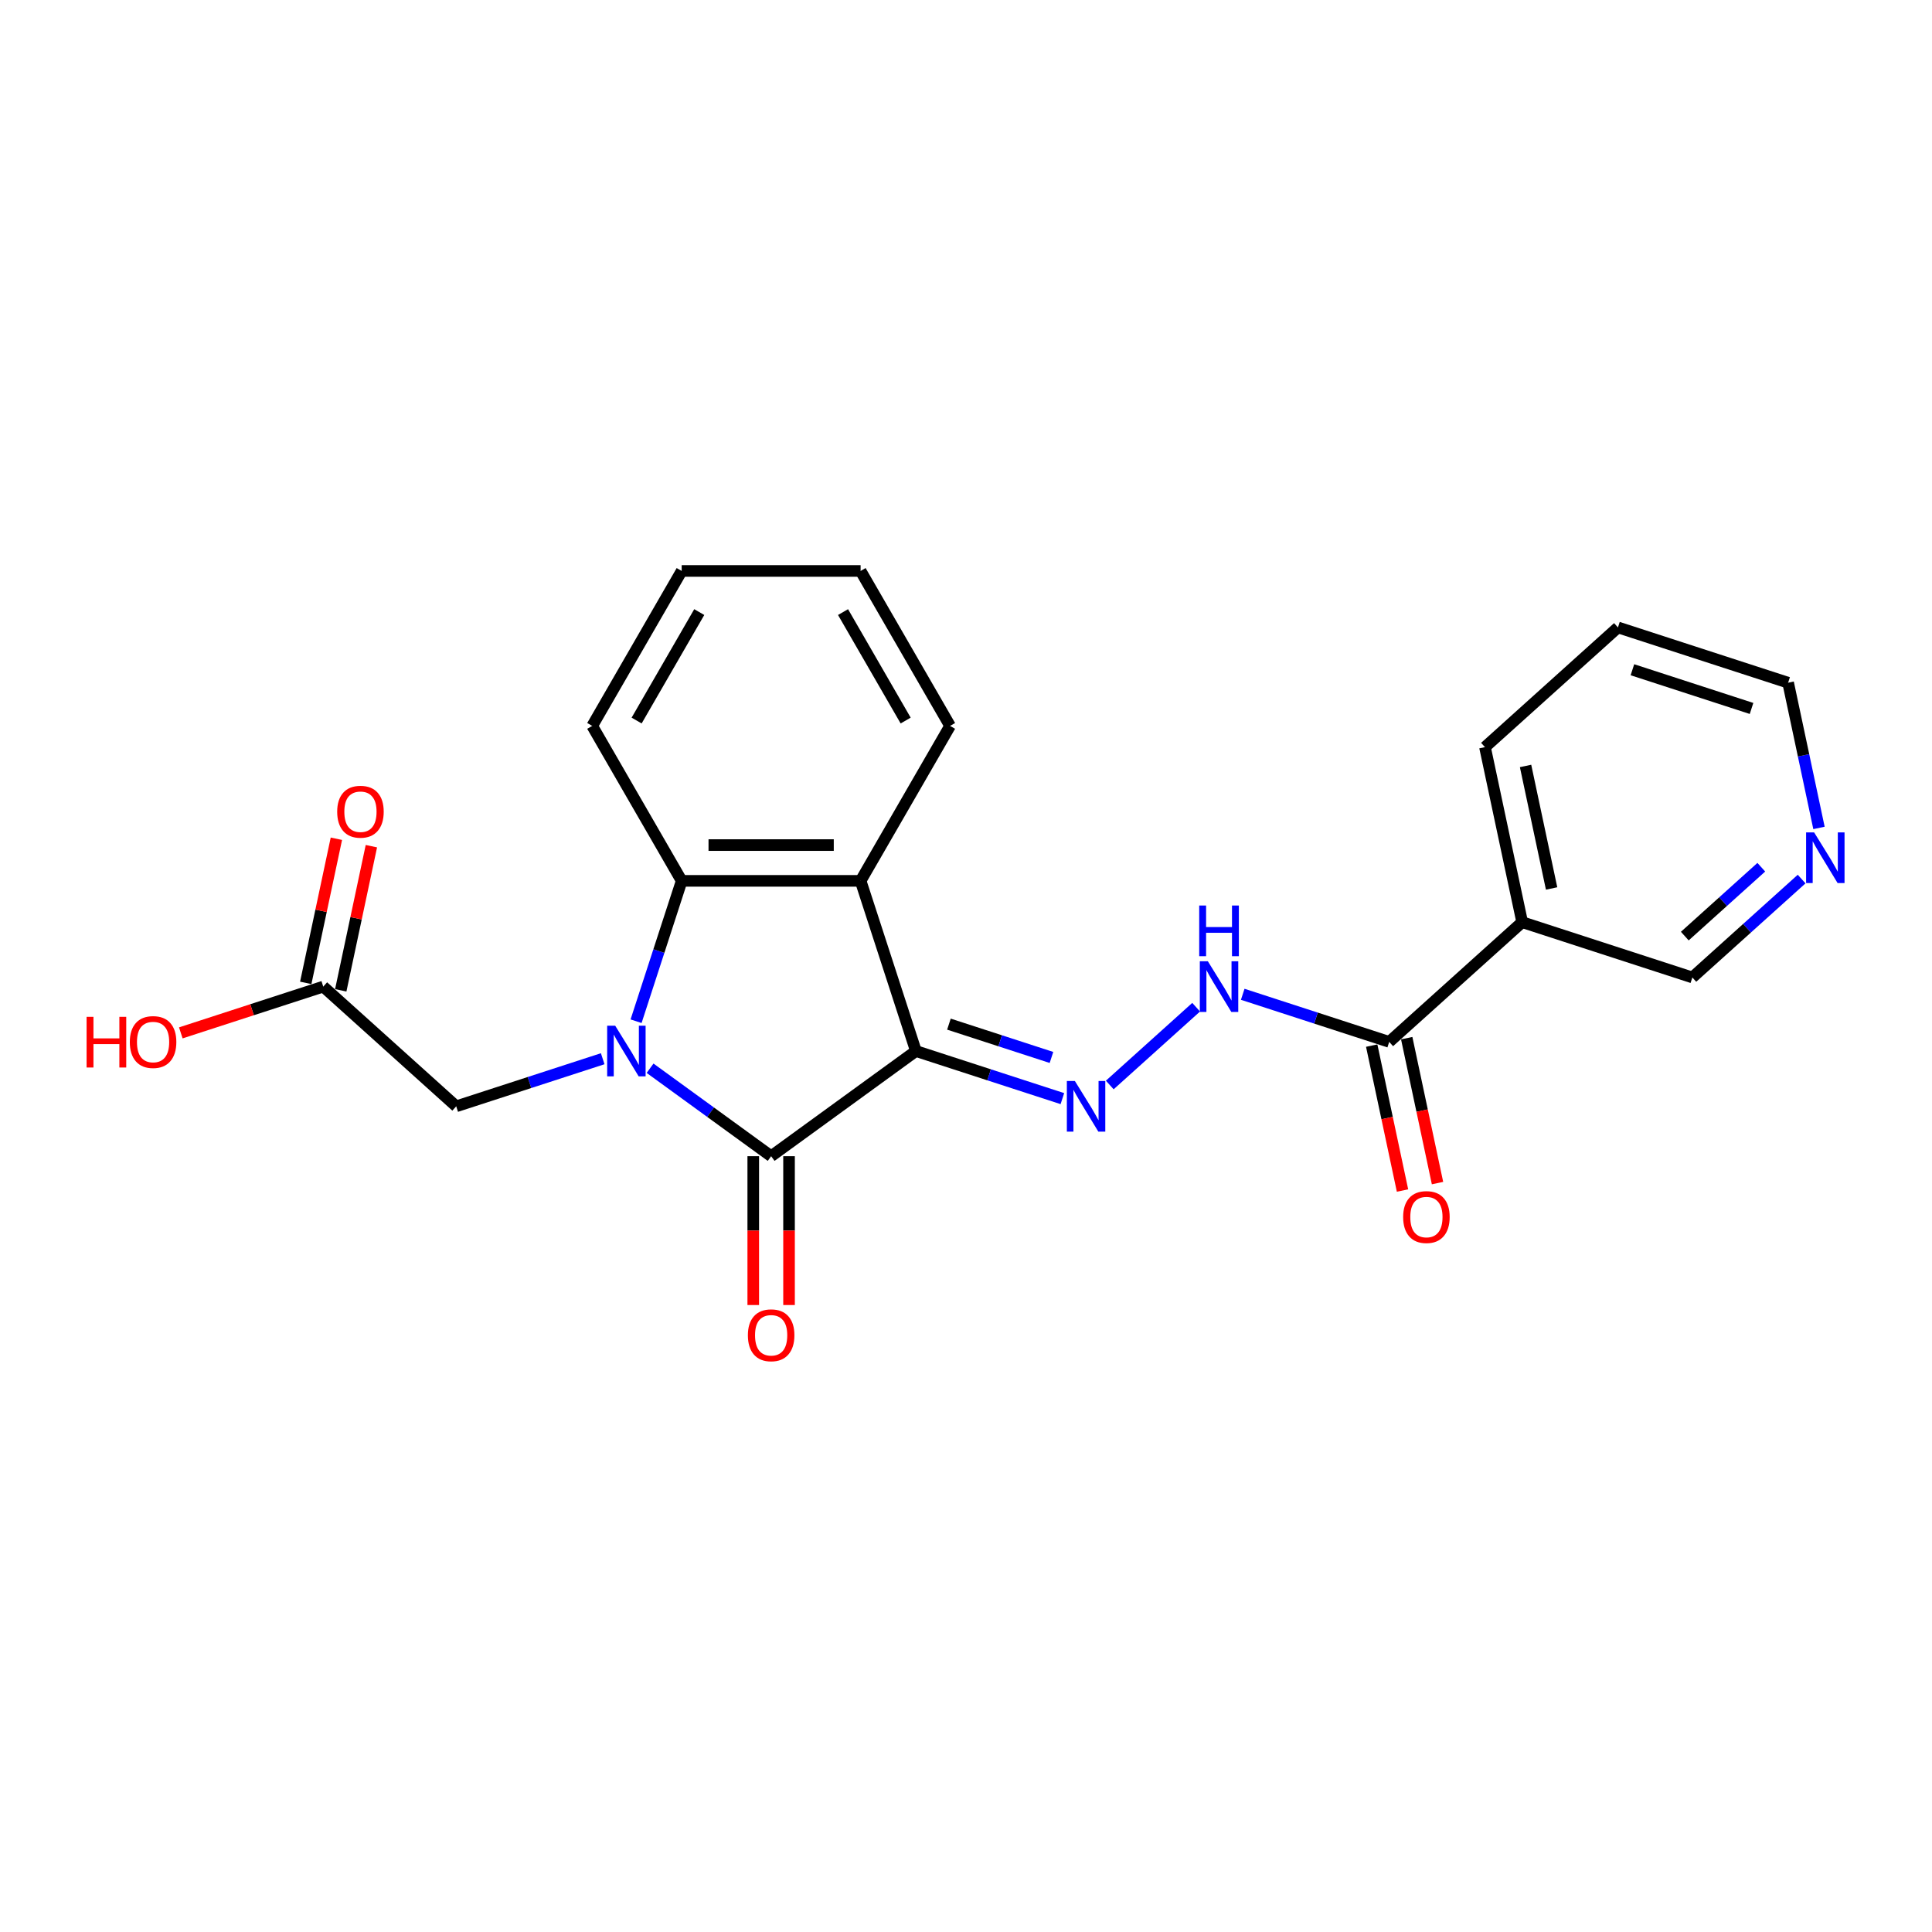 <?xml version='1.0' encoding='iso-8859-1'?>
<svg version='1.1' baseProfile='full'
              xmlns='http://www.w3.org/2000/svg'
                      xmlns:rdkit='http://www.rdkit.org/xml'
                      xmlns:xlink='http://www.w3.org/1999/xlink'
                  xml:space='preserve'
width='1000px' height='1000px' viewBox='0 0 1000 1000'>
<!-- END OF HEADER -->
<rect style='opacity:1.0;fill:#FFFFFF;stroke:none' width='1000' height='1000' x='0' y='0'> </rect>
<path class='bond-1' d='M 474.068,544.012 L 399.143,598.449' style='fill:none;fill-rule:evenodd;stroke:#000000;stroke-width:6px;stroke-linecap:butt;stroke-linejoin:miter;stroke-opacity:1' />
<path class='bond-2' d='M 474.068,544.012 L 445.449,455.932' style='fill:none;fill-rule:evenodd;stroke:#000000;stroke-width:6px;stroke-linecap:butt;stroke-linejoin:miter;stroke-opacity:1' />
<path class='bond-4' d='M 474.068,544.012 L 511.977,556.329' style='fill:none;fill-rule:evenodd;stroke:#000000;stroke-width:6px;stroke-linecap:butt;stroke-linejoin:miter;stroke-opacity:1' />
<path class='bond-4' d='M 511.977,556.329 L 549.887,568.647' style='fill:none;fill-rule:evenodd;stroke:#0000FF;stroke-width:6px;stroke-linecap:butt;stroke-linejoin:miter;stroke-opacity:1' />
<path class='bond-4' d='M 491.165,530.091 L 517.701,538.713' style='fill:none;fill-rule:evenodd;stroke:#000000;stroke-width:6px;stroke-linecap:butt;stroke-linejoin:miter;stroke-opacity:1' />
<path class='bond-4' d='M 517.701,538.713 L 544.238,547.336' style='fill:none;fill-rule:evenodd;stroke:#0000FF;stroke-width:6px;stroke-linecap:butt;stroke-linejoin:miter;stroke-opacity:1' />
<path class='bond-0' d='M 336.48,552.921 L 367.811,575.685' style='fill:none;fill-rule:evenodd;stroke:#0000FF;stroke-width:6px;stroke-linecap:butt;stroke-linejoin:miter;stroke-opacity:1' />
<path class='bond-0' d='M 367.811,575.685 L 399.143,598.449' style='fill:none;fill-rule:evenodd;stroke:#000000;stroke-width:6px;stroke-linecap:butt;stroke-linejoin:miter;stroke-opacity:1' />
<path class='bond-7' d='M 311.956,547.996 L 274.047,560.314' style='fill:none;fill-rule:evenodd;stroke:#0000FF;stroke-width:6px;stroke-linecap:butt;stroke-linejoin:miter;stroke-opacity:1' />
<path class='bond-7' d='M 274.047,560.314 L 236.138,572.631' style='fill:none;fill-rule:evenodd;stroke:#000000;stroke-width:6px;stroke-linecap:butt;stroke-linejoin:miter;stroke-opacity:1' />
<path class='bond-23' d='M 329.231,528.583 L 341.034,492.257' style='fill:none;fill-rule:evenodd;stroke:#0000FF;stroke-width:6px;stroke-linecap:butt;stroke-linejoin:miter;stroke-opacity:1' />
<path class='bond-23' d='M 341.034,492.257 L 352.837,455.932' style='fill:none;fill-rule:evenodd;stroke:#000000;stroke-width:6px;stroke-linecap:butt;stroke-linejoin:miter;stroke-opacity:1' />
<path class='bond-10' d='M 389.882,598.449 L 389.882,636.966' style='fill:none;fill-rule:evenodd;stroke:#000000;stroke-width:6px;stroke-linecap:butt;stroke-linejoin:miter;stroke-opacity:1' />
<path class='bond-10' d='M 389.882,636.966 L 389.882,675.484' style='fill:none;fill-rule:evenodd;stroke:#FF0000;stroke-width:6px;stroke-linecap:butt;stroke-linejoin:miter;stroke-opacity:1' />
<path class='bond-10' d='M 408.404,598.449 L 408.404,636.966' style='fill:none;fill-rule:evenodd;stroke:#000000;stroke-width:6px;stroke-linecap:butt;stroke-linejoin:miter;stroke-opacity:1' />
<path class='bond-10' d='M 408.404,636.966 L 408.404,675.484' style='fill:none;fill-rule:evenodd;stroke:#FF0000;stroke-width:6px;stroke-linecap:butt;stroke-linejoin:miter;stroke-opacity:1' />
<path class='bond-3' d='M 445.449,455.932 L 352.837,455.932' style='fill:none;fill-rule:evenodd;stroke:#000000;stroke-width:6px;stroke-linecap:butt;stroke-linejoin:miter;stroke-opacity:1' />
<path class='bond-3' d='M 431.558,437.409 L 366.729,437.409' style='fill:none;fill-rule:evenodd;stroke:#000000;stroke-width:6px;stroke-linecap:butt;stroke-linejoin:miter;stroke-opacity:1' />
<path class='bond-15' d='M 445.449,455.932 L 491.756,375.727' style='fill:none;fill-rule:evenodd;stroke:#000000;stroke-width:6px;stroke-linecap:butt;stroke-linejoin:miter;stroke-opacity:1' />
<path class='bond-17' d='M 352.837,455.932 L 306.53,375.727' style='fill:none;fill-rule:evenodd;stroke:#000000;stroke-width:6px;stroke-linecap:butt;stroke-linejoin:miter;stroke-opacity:1' />
<path class='bond-6' d='M 574.41,561.59 L 619.124,521.33' style='fill:none;fill-rule:evenodd;stroke:#0000FF;stroke-width:6px;stroke-linecap:butt;stroke-linejoin:miter;stroke-opacity:1' />
<path class='bond-5' d='M 719.053,539.28 L 681.144,526.962' style='fill:none;fill-rule:evenodd;stroke:#000000;stroke-width:6px;stroke-linecap:butt;stroke-linejoin:miter;stroke-opacity:1' />
<path class='bond-5' d='M 681.144,526.962 L 643.235,514.645' style='fill:none;fill-rule:evenodd;stroke:#0000FF;stroke-width:6px;stroke-linecap:butt;stroke-linejoin:miter;stroke-opacity:1' />
<path class='bond-8' d='M 719.053,539.28 L 787.878,477.31' style='fill:none;fill-rule:evenodd;stroke:#000000;stroke-width:6px;stroke-linecap:butt;stroke-linejoin:miter;stroke-opacity:1' />
<path class='bond-11' d='M 709.994,541.205 L 717.966,578.711' style='fill:none;fill-rule:evenodd;stroke:#000000;stroke-width:6px;stroke-linecap:butt;stroke-linejoin:miter;stroke-opacity:1' />
<path class='bond-11' d='M 717.966,578.711 L 725.939,616.217' style='fill:none;fill-rule:evenodd;stroke:#FF0000;stroke-width:6px;stroke-linecap:butt;stroke-linejoin:miter;stroke-opacity:1' />
<path class='bond-11' d='M 728.112,537.354 L 736.084,574.86' style='fill:none;fill-rule:evenodd;stroke:#000000;stroke-width:6px;stroke-linecap:butt;stroke-linejoin:miter;stroke-opacity:1' />
<path class='bond-11' d='M 736.084,574.86 L 744.056,612.366' style='fill:none;fill-rule:evenodd;stroke:#FF0000;stroke-width:6px;stroke-linecap:butt;stroke-linejoin:miter;stroke-opacity:1' />
<path class='bond-9' d='M 236.138,572.631 L 167.313,510.661' style='fill:none;fill-rule:evenodd;stroke:#000000;stroke-width:6px;stroke-linecap:butt;stroke-linejoin:miter;stroke-opacity:1' />
<path class='bond-14' d='M 787.878,477.31 L 875.958,505.929' style='fill:none;fill-rule:evenodd;stroke:#000000;stroke-width:6px;stroke-linecap:butt;stroke-linejoin:miter;stroke-opacity:1' />
<path class='bond-18' d='M 787.878,477.31 L 768.623,386.721' style='fill:none;fill-rule:evenodd;stroke:#000000;stroke-width:6px;stroke-linecap:butt;stroke-linejoin:miter;stroke-opacity:1' />
<path class='bond-18' d='M 803.108,459.87 L 789.629,396.458' style='fill:none;fill-rule:evenodd;stroke:#000000;stroke-width:6px;stroke-linecap:butt;stroke-linejoin:miter;stroke-opacity:1' />
<path class='bond-13' d='M 176.372,512.586 L 184.301,475.284' style='fill:none;fill-rule:evenodd;stroke:#000000;stroke-width:6px;stroke-linecap:butt;stroke-linejoin:miter;stroke-opacity:1' />
<path class='bond-13' d='M 184.301,475.284 L 192.229,437.982' style='fill:none;fill-rule:evenodd;stroke:#FF0000;stroke-width:6px;stroke-linecap:butt;stroke-linejoin:miter;stroke-opacity:1' />
<path class='bond-13' d='M 158.254,508.735 L 166.183,471.433' style='fill:none;fill-rule:evenodd;stroke:#000000;stroke-width:6px;stroke-linecap:butt;stroke-linejoin:miter;stroke-opacity:1' />
<path class='bond-13' d='M 166.183,471.433 L 174.112,434.131' style='fill:none;fill-rule:evenodd;stroke:#FF0000;stroke-width:6px;stroke-linecap:butt;stroke-linejoin:miter;stroke-opacity:1' />
<path class='bond-16' d='M 167.313,510.661 L 130.45,522.638' style='fill:none;fill-rule:evenodd;stroke:#000000;stroke-width:6px;stroke-linecap:butt;stroke-linejoin:miter;stroke-opacity:1' />
<path class='bond-16' d='M 130.45,522.638 L 93.588,534.616' style='fill:none;fill-rule:evenodd;stroke:#FF0000;stroke-width:6px;stroke-linecap:butt;stroke-linejoin:miter;stroke-opacity:1' />
<path class='bond-12' d='M 932.521,454.999 L 904.239,480.464' style='fill:none;fill-rule:evenodd;stroke:#0000FF;stroke-width:6px;stroke-linecap:butt;stroke-linejoin:miter;stroke-opacity:1' />
<path class='bond-12' d='M 904.239,480.464 L 875.958,505.929' style='fill:none;fill-rule:evenodd;stroke:#000000;stroke-width:6px;stroke-linecap:butt;stroke-linejoin:miter;stroke-opacity:1' />
<path class='bond-12' d='M 911.642,448.874 L 891.845,466.699' style='fill:none;fill-rule:evenodd;stroke:#0000FF;stroke-width:6px;stroke-linecap:butt;stroke-linejoin:miter;stroke-opacity:1' />
<path class='bond-12' d='M 891.845,466.699 L 872.048,484.524' style='fill:none;fill-rule:evenodd;stroke:#000000;stroke-width:6px;stroke-linecap:butt;stroke-linejoin:miter;stroke-opacity:1' />
<path class='bond-25' d='M 941.503,428.529 L 933.515,390.949' style='fill:none;fill-rule:evenodd;stroke:#0000FF;stroke-width:6px;stroke-linecap:butt;stroke-linejoin:miter;stroke-opacity:1' />
<path class='bond-25' d='M 933.515,390.949 L 925.528,353.37' style='fill:none;fill-rule:evenodd;stroke:#000000;stroke-width:6px;stroke-linecap:butt;stroke-linejoin:miter;stroke-opacity:1' />
<path class='bond-21' d='M 491.756,375.727 L 445.449,295.522' style='fill:none;fill-rule:evenodd;stroke:#000000;stroke-width:6px;stroke-linecap:butt;stroke-linejoin:miter;stroke-opacity:1' />
<path class='bond-21' d='M 468.769,372.957 L 436.354,316.814' style='fill:none;fill-rule:evenodd;stroke:#000000;stroke-width:6px;stroke-linecap:butt;stroke-linejoin:miter;stroke-opacity:1' />
<path class='bond-24' d='M 306.53,375.727 L 352.837,295.522' style='fill:none;fill-rule:evenodd;stroke:#000000;stroke-width:6px;stroke-linecap:butt;stroke-linejoin:miter;stroke-opacity:1' />
<path class='bond-24' d='M 329.517,372.957 L 361.932,316.814' style='fill:none;fill-rule:evenodd;stroke:#000000;stroke-width:6px;stroke-linecap:butt;stroke-linejoin:miter;stroke-opacity:1' />
<path class='bond-20' d='M 768.623,386.721 L 837.447,324.751' style='fill:none;fill-rule:evenodd;stroke:#000000;stroke-width:6px;stroke-linecap:butt;stroke-linejoin:miter;stroke-opacity:1' />
<path class='bond-19' d='M 925.528,353.37 L 837.447,324.751' style='fill:none;fill-rule:evenodd;stroke:#000000;stroke-width:6px;stroke-linecap:butt;stroke-linejoin:miter;stroke-opacity:1' />
<path class='bond-19' d='M 906.592,366.693 L 844.936,346.659' style='fill:none;fill-rule:evenodd;stroke:#000000;stroke-width:6px;stroke-linecap:butt;stroke-linejoin:miter;stroke-opacity:1' />
<path class='bond-22' d='M 445.449,295.522 L 352.837,295.522' style='fill:none;fill-rule:evenodd;stroke:#000000;stroke-width:6px;stroke-linecap:butt;stroke-linejoin:miter;stroke-opacity:1' />
<path  class='atom-1' d='M 318.42 530.898
L 327.015 544.79
Q 327.867 546.161, 329.237 548.643
Q 330.608 551.125, 330.682 551.273
L 330.682 530.898
L 334.164 530.898
L 334.164 557.126
L 330.571 557.126
L 321.347 541.938
Q 320.272 540.159, 319.124 538.122
Q 318.013 536.084, 317.679 535.455
L 317.679 557.126
L 314.271 557.126
L 314.271 530.898
L 318.42 530.898
' fill='#0000FF'/>
<path  class='atom-5' d='M 556.351 559.517
L 564.945 573.409
Q 565.797 574.78, 567.168 577.262
Q 568.539 579.744, 568.613 579.892
L 568.613 559.517
L 572.095 559.517
L 572.095 585.745
L 568.502 585.745
L 559.277 570.556
Q 558.203 568.778, 557.055 566.741
Q 555.943 564.703, 555.61 564.074
L 555.61 585.745
L 552.202 585.745
L 552.202 559.517
L 556.351 559.517
' fill='#0000FF'/>
<path  class='atom-7' d='M 625.176 497.547
L 633.77 511.439
Q 634.622 512.81, 635.993 515.292
Q 637.364 517.774, 637.438 517.922
L 637.438 497.547
L 640.92 497.547
L 640.92 523.775
L 637.326 523.775
L 628.102 508.586
Q 627.028 506.808, 625.88 504.771
Q 624.768 502.733, 624.435 502.103
L 624.435 523.775
L 621.027 523.775
L 621.027 497.547
L 625.176 497.547
' fill='#0000FF'/>
<path  class='atom-7' d='M 620.712 468.696
L 624.268 468.696
L 624.268 479.847
L 637.678 479.847
L 637.678 468.696
L 641.235 468.696
L 641.235 494.924
L 637.678 494.924
L 637.678 482.81
L 624.268 482.81
L 624.268 494.924
L 620.712 494.924
L 620.712 468.696
' fill='#0000FF'/>
<path  class='atom-11' d='M 387.103 691.135
Q 387.103 684.838, 390.215 681.318
Q 393.327 677.799, 399.143 677.799
Q 404.959 677.799, 408.071 681.318
Q 411.183 684.838, 411.183 691.135
Q 411.183 697.507, 408.034 701.138
Q 404.885 704.731, 399.143 704.731
Q 393.364 704.731, 390.215 701.138
Q 387.103 697.544, 387.103 691.135
M 399.143 701.767
Q 403.144 701.767, 405.293 699.1
Q 407.478 696.396, 407.478 691.135
Q 407.478 685.986, 405.293 683.393
Q 403.144 680.763, 399.143 680.763
Q 395.142 680.763, 392.957 683.356
Q 390.808 685.949, 390.808 691.135
Q 390.808 696.433, 392.957 699.1
Q 395.142 701.767, 399.143 701.767
' fill='#FF0000'/>
<path  class='atom-12' d='M 726.269 629.943
Q 726.269 623.645, 729.381 620.126
Q 732.492 616.607, 738.309 616.607
Q 744.125 616.607, 747.236 620.126
Q 750.348 623.645, 750.348 629.943
Q 750.348 636.315, 747.199 639.945
Q 744.051 643.539, 738.309 643.539
Q 732.53 643.539, 729.381 639.945
Q 726.269 636.352, 726.269 629.943
M 738.309 640.575
Q 742.309 640.575, 744.458 637.908
Q 746.644 635.203, 746.644 629.943
Q 746.644 624.794, 744.458 622.201
Q 742.309 619.57, 738.309 619.57
Q 734.308 619.57, 732.122 622.163
Q 729.973 624.757, 729.973 629.943
Q 729.973 635.24, 732.122 637.908
Q 734.308 640.575, 738.309 640.575
' fill='#FF0000'/>
<path  class='atom-13' d='M 938.985 430.845
L 947.58 444.737
Q 948.432 446.107, 949.802 448.589
Q 951.173 451.071, 951.247 451.219
L 951.247 430.845
L 954.729 430.845
L 954.729 457.073
L 951.136 457.073
L 941.912 441.884
Q 940.838 440.106, 939.689 438.068
Q 938.578 436.031, 938.244 435.401
L 938.244 457.073
L 934.836 457.073
L 934.836 430.845
L 938.985 430.845
' fill='#0000FF'/>
<path  class='atom-14' d='M 174.529 420.146
Q 174.529 413.848, 177.64 410.329
Q 180.752 406.81, 186.568 406.81
Q 192.384 406.81, 195.496 410.329
Q 198.608 413.848, 198.608 420.146
Q 198.608 426.518, 195.459 430.148
Q 192.31 433.742, 186.568 433.742
Q 180.789 433.742, 177.64 430.148
Q 174.529 426.555, 174.529 420.146
M 186.568 430.778
Q 190.569 430.778, 192.718 428.111
Q 194.903 425.406, 194.903 420.146
Q 194.903 414.997, 192.718 412.404
Q 190.569 409.773, 186.568 409.773
Q 182.567 409.773, 180.382 412.366
Q 178.233 414.96, 178.233 420.146
Q 178.233 425.443, 180.382 428.111
Q 182.567 430.778, 186.568 430.778
' fill='#FF0000'/>
<path  class='atom-17' d='M 44.818 526.314
L 48.374 526.314
L 48.374 537.465
L 61.785 537.465
L 61.785 526.314
L 65.341 526.314
L 65.341 552.542
L 61.785 552.542
L 61.785 540.428
L 48.374 540.428
L 48.374 552.542
L 44.818 552.542
L 44.818 526.314
' fill='#FF0000'/>
<path  class='atom-17' d='M 67.193 539.354
Q 67.193 533.056, 70.305 529.537
Q 73.417 526.018, 79.233 526.018
Q 85.049 526.018, 88.161 529.537
Q 91.272 533.056, 91.272 539.354
Q 91.272 545.726, 88.124 549.356
Q 84.975 552.95, 79.233 552.95
Q 73.454 552.95, 70.305 549.356
Q 67.193 545.763, 67.193 539.354
M 79.233 549.986
Q 83.234 549.986, 85.382 547.319
Q 87.568 544.614, 87.568 539.354
Q 87.568 534.205, 85.382 531.612
Q 83.234 528.981, 79.233 528.981
Q 75.232 528.981, 73.046 531.574
Q 70.898 534.168, 70.898 539.354
Q 70.898 544.651, 73.046 547.319
Q 75.232 549.986, 79.233 549.986
' fill='#FF0000'/>
</svg>
